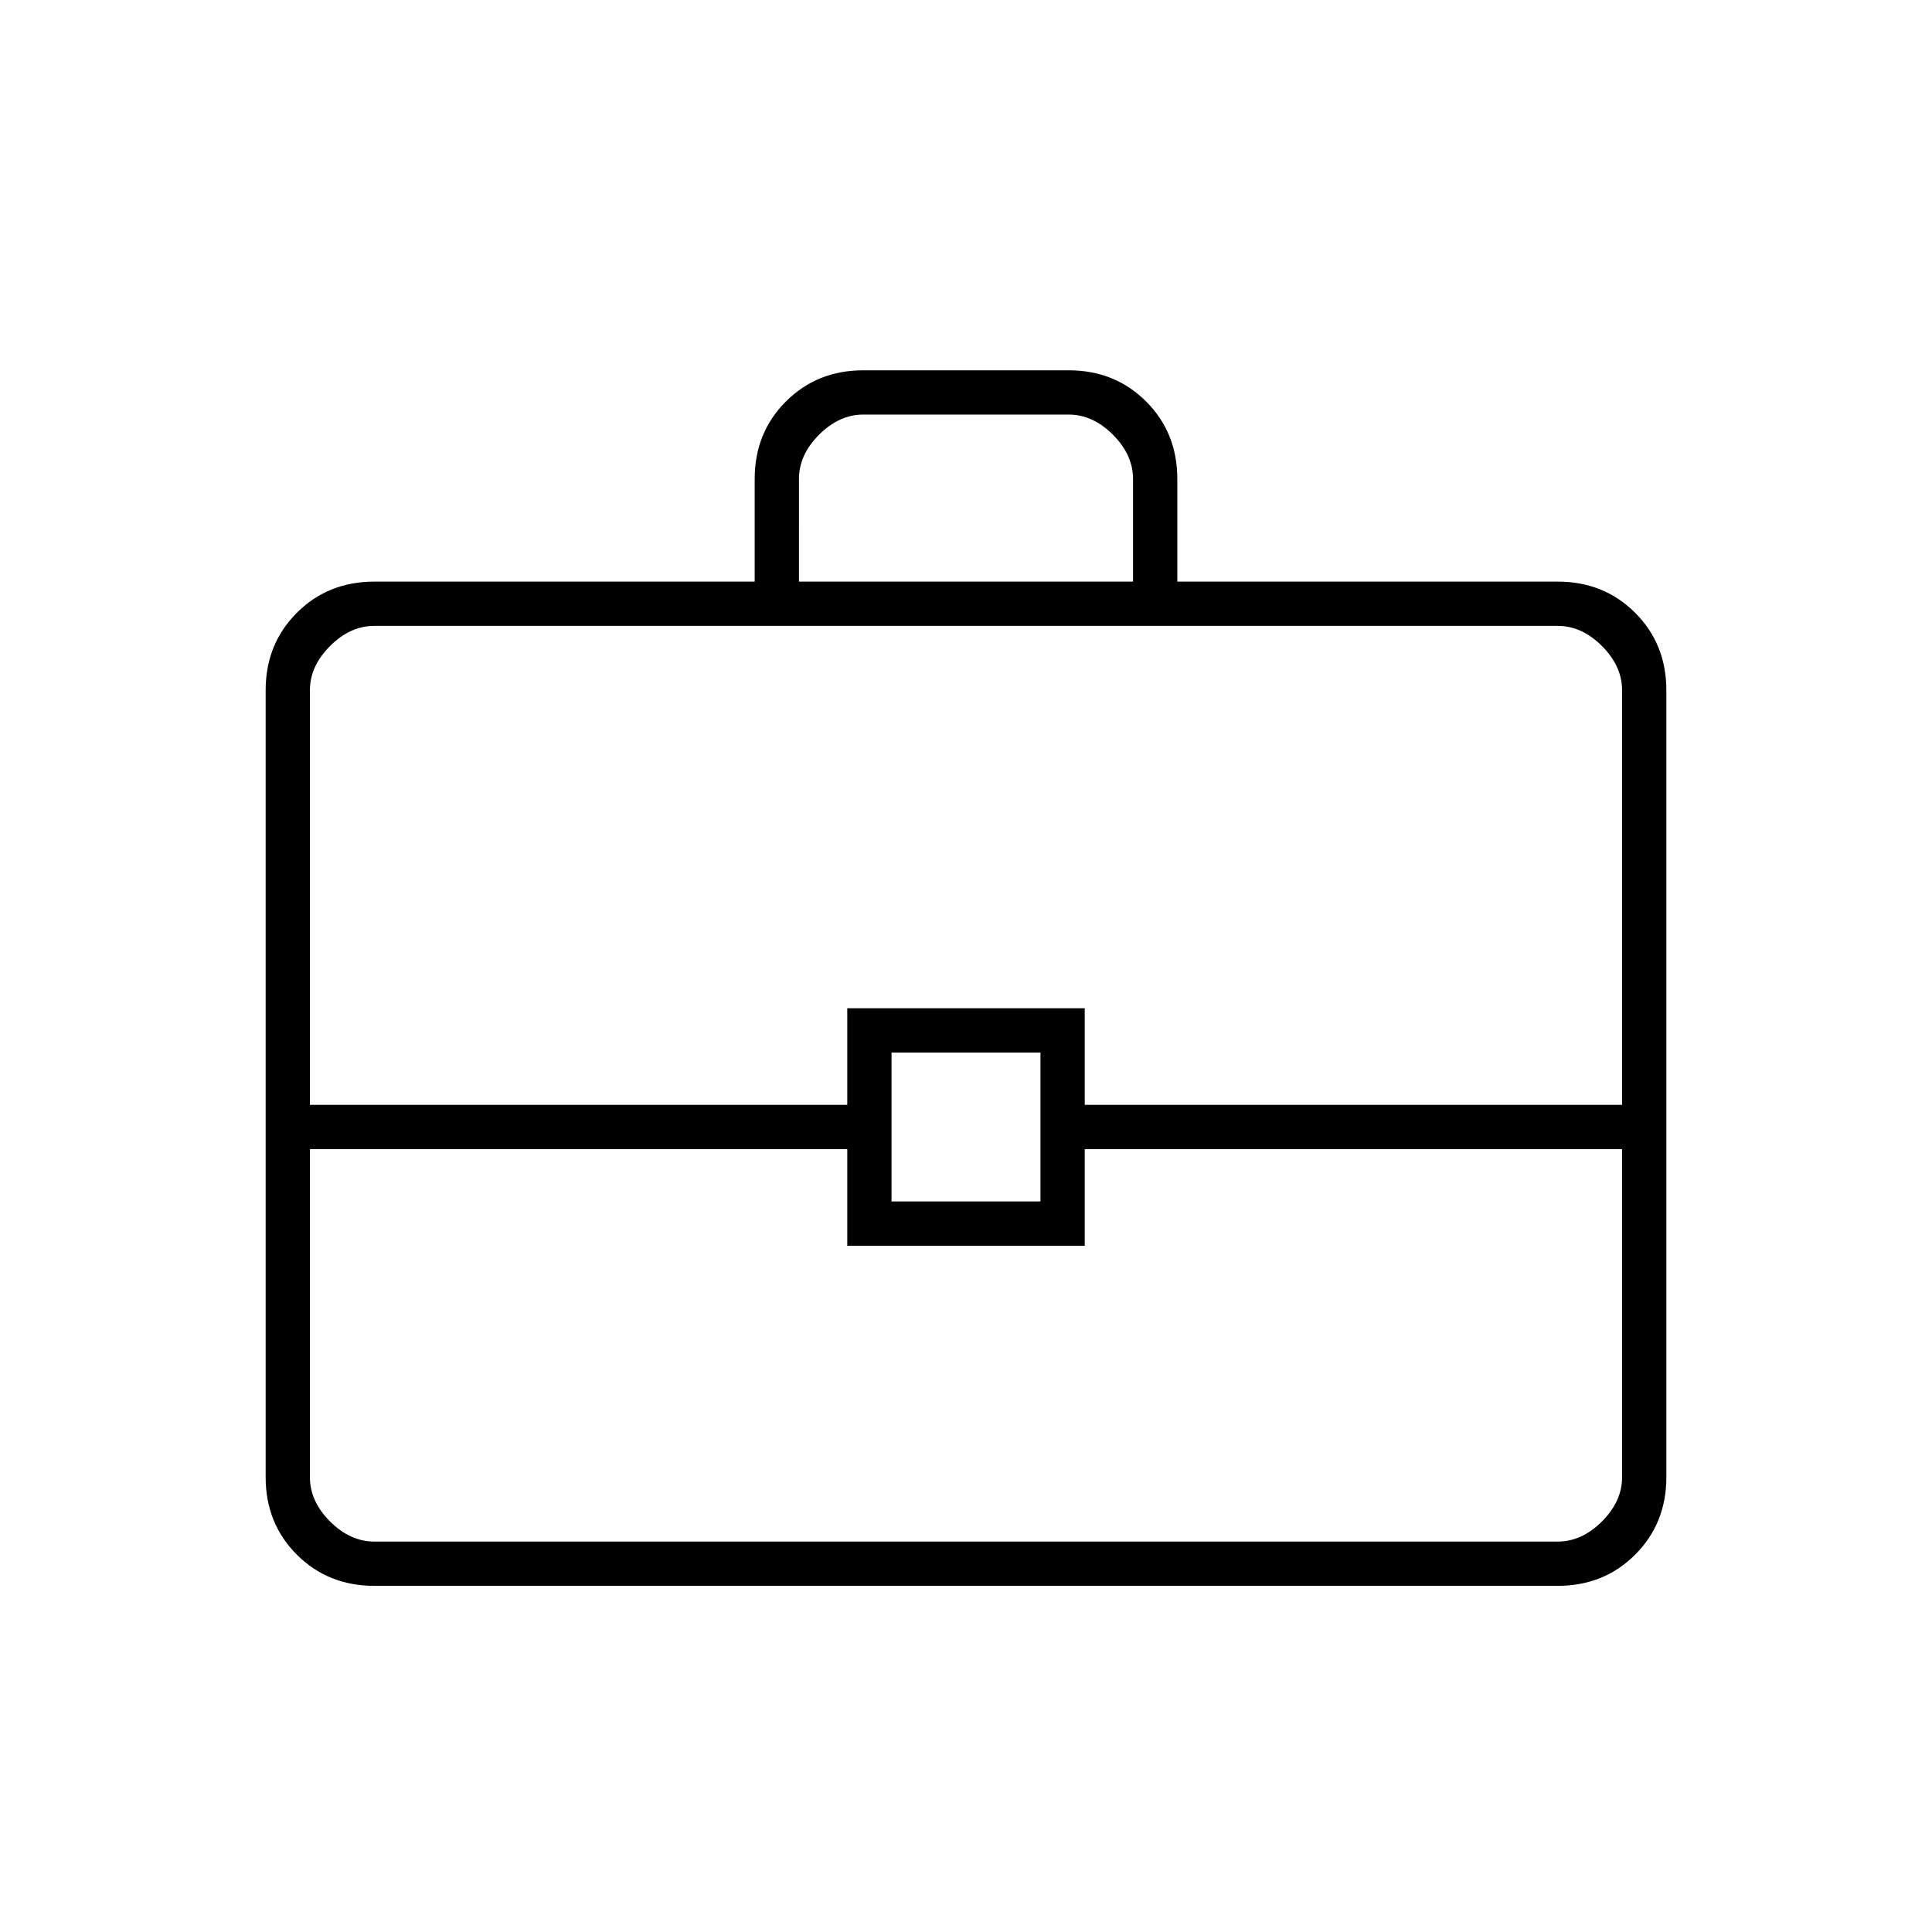 <svg xmlns="http://www.w3.org/2000/svg" height="48" width="48"><path d="M9.3 39.4q-1.15 0-1.925-.775Q6.6 37.85 6.6 36.7V17.15q0-1.15.775-1.925.775-.775 1.925-.775h9.45V11.9q0-1.15.775-1.925Q20.3 9.2 21.45 9.2h5.1q1.15 0 1.925.775.775.775.775 1.925v2.55h9.45q1.15 0 1.925.775.775.775.775 1.925V36.7q0 1.15-.775 1.925-.775.775-1.925.775Zm10.55-24.95h8.3V11.9q0-.6-.5-1.1-.5-.5-1.1-.5h-5.1q-.6 0-1.1.5-.5.5-.5 1.1Zm20.45 14.1H26.95v2.4h-5.9v-2.4H7.7v8.15q0 .6.5 1.1.5.5 1.1.5h29.4q.6 0 1.1-.5.5-.5.5-1.1Zm-18.15 1.3h3.7v-3.7h-3.7ZM7.7 27.45h13.35v-2.4h5.9v2.4H40.3v-10.3q0-.6-.5-1.1-.5-.5-1.1-.5H9.3q-.6 0-1.1.5-.5.5-.5 1.1ZM24 28Z"/></svg>